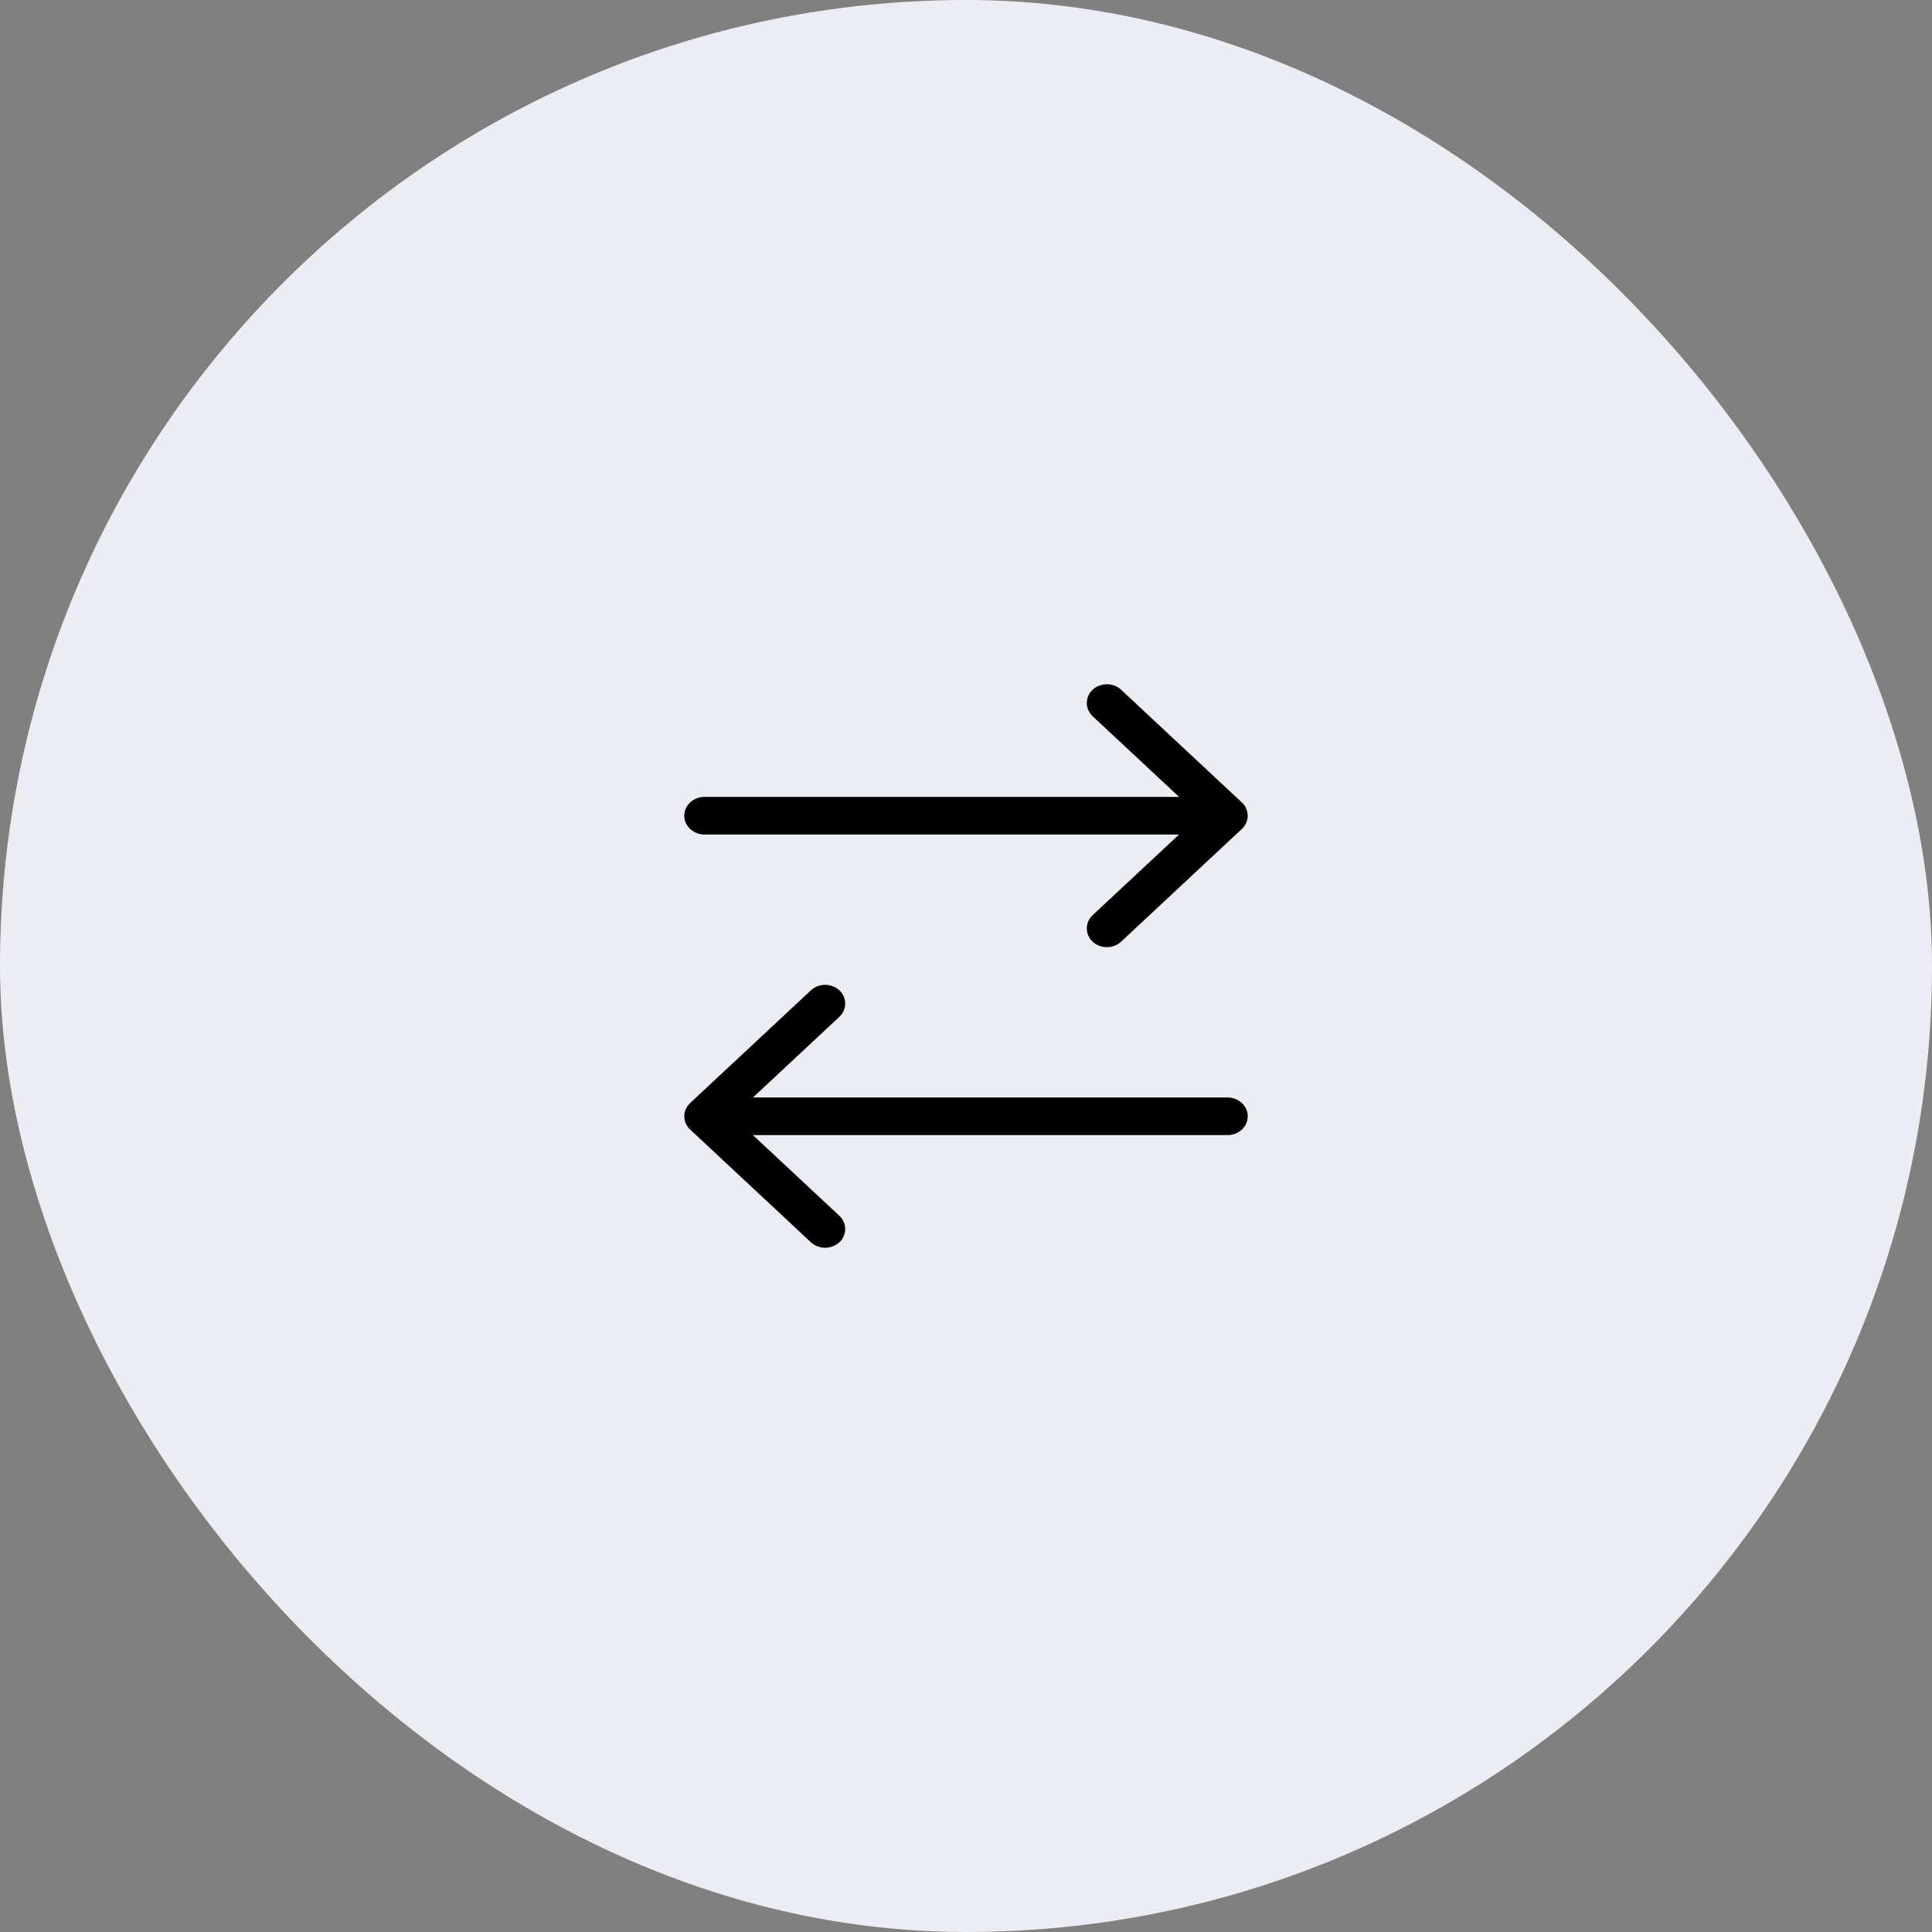 <svg width="48" height="48" viewBox="0 0 48 48" fill="none" xmlns="http://www.w3.org/2000/svg">
<rect x="0" y="0" width="48" height="48" fill="#808080" stroke="none"/>
<rect width="48" height="48" rx="24" fill="#ECECF3"/>
<path d="M30.853 20.596C31.047 20.415 31.047 20.117 30.853 19.936L27.853 17.136C27.659 16.955 27.341 16.955 27.147 17.136C26.953 17.317 26.953 17.614 27.147 17.795L29.294 19.799H17.5C17.225 19.799 17 20.009 17 20.266C17 20.523 17.225 20.733 17.5 20.733H29.294L27.147 22.737C26.953 22.918 26.953 23.215 27.147 23.396C27.341 23.577 27.659 23.577 27.853 23.396L30.853 20.596ZM20.147 30.864C20.341 31.045 20.659 31.045 20.853 30.864C21.047 30.683 21.047 30.386 20.853 30.205L18.706 28.201H30.5C30.775 28.201 31 27.991 31 27.734C31 27.477 30.775 27.267 30.5 27.267H18.706L20.853 25.263C21.047 25.082 21.047 24.785 20.853 24.604C20.659 24.423 20.341 24.423 20.147 24.604L17.147 27.404C16.953 27.585 16.953 27.883 17.147 28.064L20.147 30.864Z" fill="black"/>
</svg>
